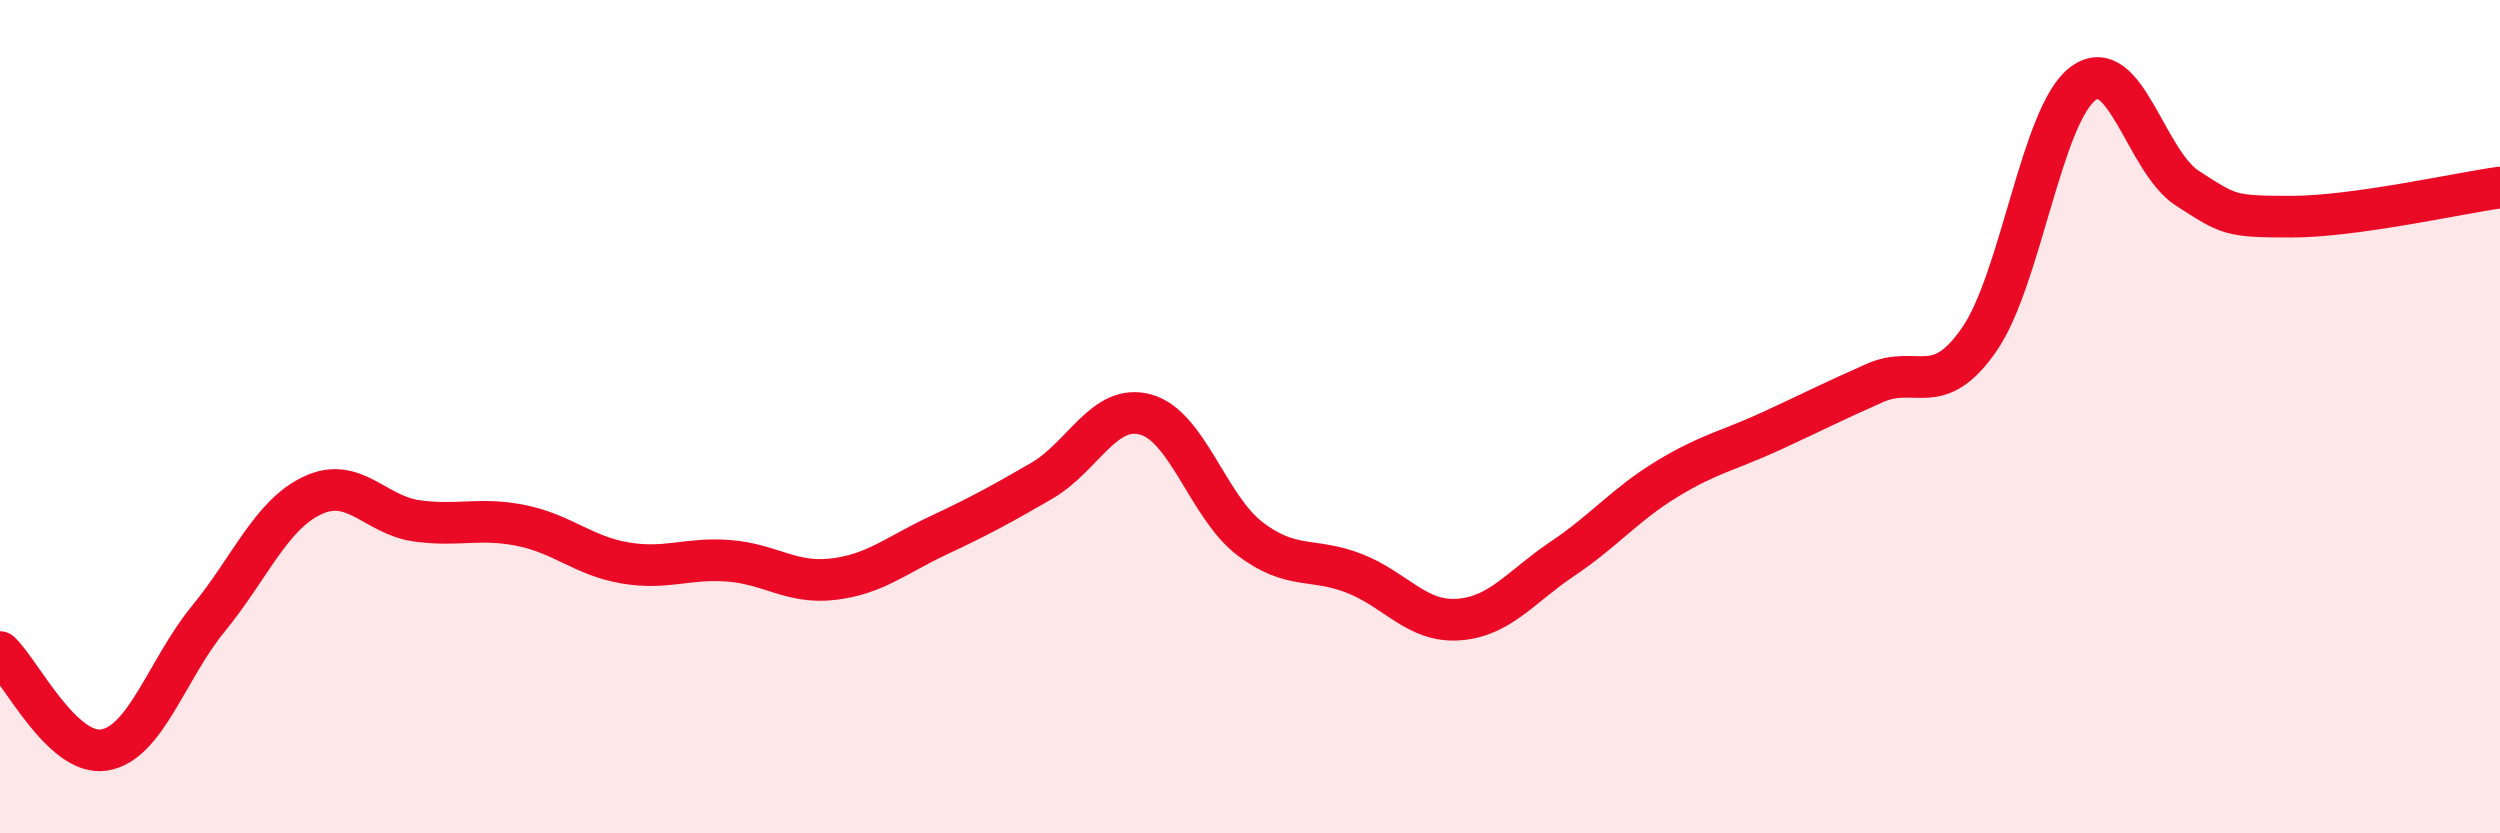 
    <svg width="60" height="20" viewBox="0 0 60 20" xmlns="http://www.w3.org/2000/svg">
      <path
        d="M 0,15.65 C 0.5,16.12 1.5,18.16 2.5,18 C 3.5,17.84 4,16.07 5,14.85 C 6,13.63 6.5,12.36 7.5,11.89 C 8.5,11.42 9,12.36 10,12.5 C 11,12.64 11.5,12.41 12.5,12.61 C 13.5,12.81 14,13.34 15,13.51 C 16,13.68 16.5,13.38 17.5,13.46 C 18.5,13.54 19,14.02 20,13.9 C 21,13.78 21.5,13.33 22.5,12.86 C 23.5,12.39 24,12.12 25,11.54 C 26,10.96 26.5,9.67 27.5,9.95 C 28.5,10.23 29,12.17 30,12.93 C 31,13.69 31.5,13.37 32.5,13.76 C 33.5,14.15 34,14.94 35,14.87 C 36,14.8 36.5,14.08 37.5,13.41 C 38.5,12.74 39,12.11 40,11.5 C 41,10.89 41.5,10.81 42.5,10.35 C 43.5,9.89 44,9.63 45,9.19 C 46,8.75 46.5,9.59 47.5,8.15 C 48.5,6.71 49,2.73 50,2 C 51,1.27 51.5,3.88 52.5,4.52 C 53.5,5.16 53.5,5.2 55,5.2 C 56.5,5.2 59,4.64 60,4.5L60 20L0 20Z"
        fill="#EB0A25"
        opacity="0.1"
        stroke-linecap="round"
        stroke-linejoin="round"
      />
      <path
        d="M 0,15.65 C 0.5,16.12 1.5,18.16 2.5,18 C 3.5,17.84 4,16.07 5,14.85 C 6,13.63 6.5,12.36 7.5,11.89 C 8.5,11.42 9,12.36 10,12.5 C 11,12.64 11.5,12.41 12.5,12.61 C 13.5,12.81 14,13.34 15,13.51 C 16,13.68 16.5,13.38 17.5,13.46 C 18.5,13.54 19,14.02 20,13.9 C 21,13.78 21.5,13.33 22.5,12.86 C 23.5,12.39 24,12.12 25,11.54 C 26,10.96 26.5,9.67 27.5,9.95 C 28.5,10.23 29,12.17 30,12.93 C 31,13.69 31.5,13.37 32.5,13.76 C 33.5,14.15 34,14.94 35,14.87 C 36,14.8 36.5,14.08 37.5,13.41 C 38.5,12.74 39,12.11 40,11.5 C 41,10.89 41.5,10.81 42.5,10.35 C 43.5,9.89 44,9.63 45,9.19 C 46,8.75 46.5,9.59 47.5,8.15 C 48.5,6.71 49,2.73 50,2 C 51,1.27 51.5,3.88 52.5,4.52 C 53.5,5.16 53.5,5.2 55,5.2 C 56.5,5.2 59,4.64 60,4.5"
        stroke="#EB0A25"
        stroke-width="1"
        fill="none"
        stroke-linecap="round"
        stroke-linejoin="round"
      />
    </svg>
  